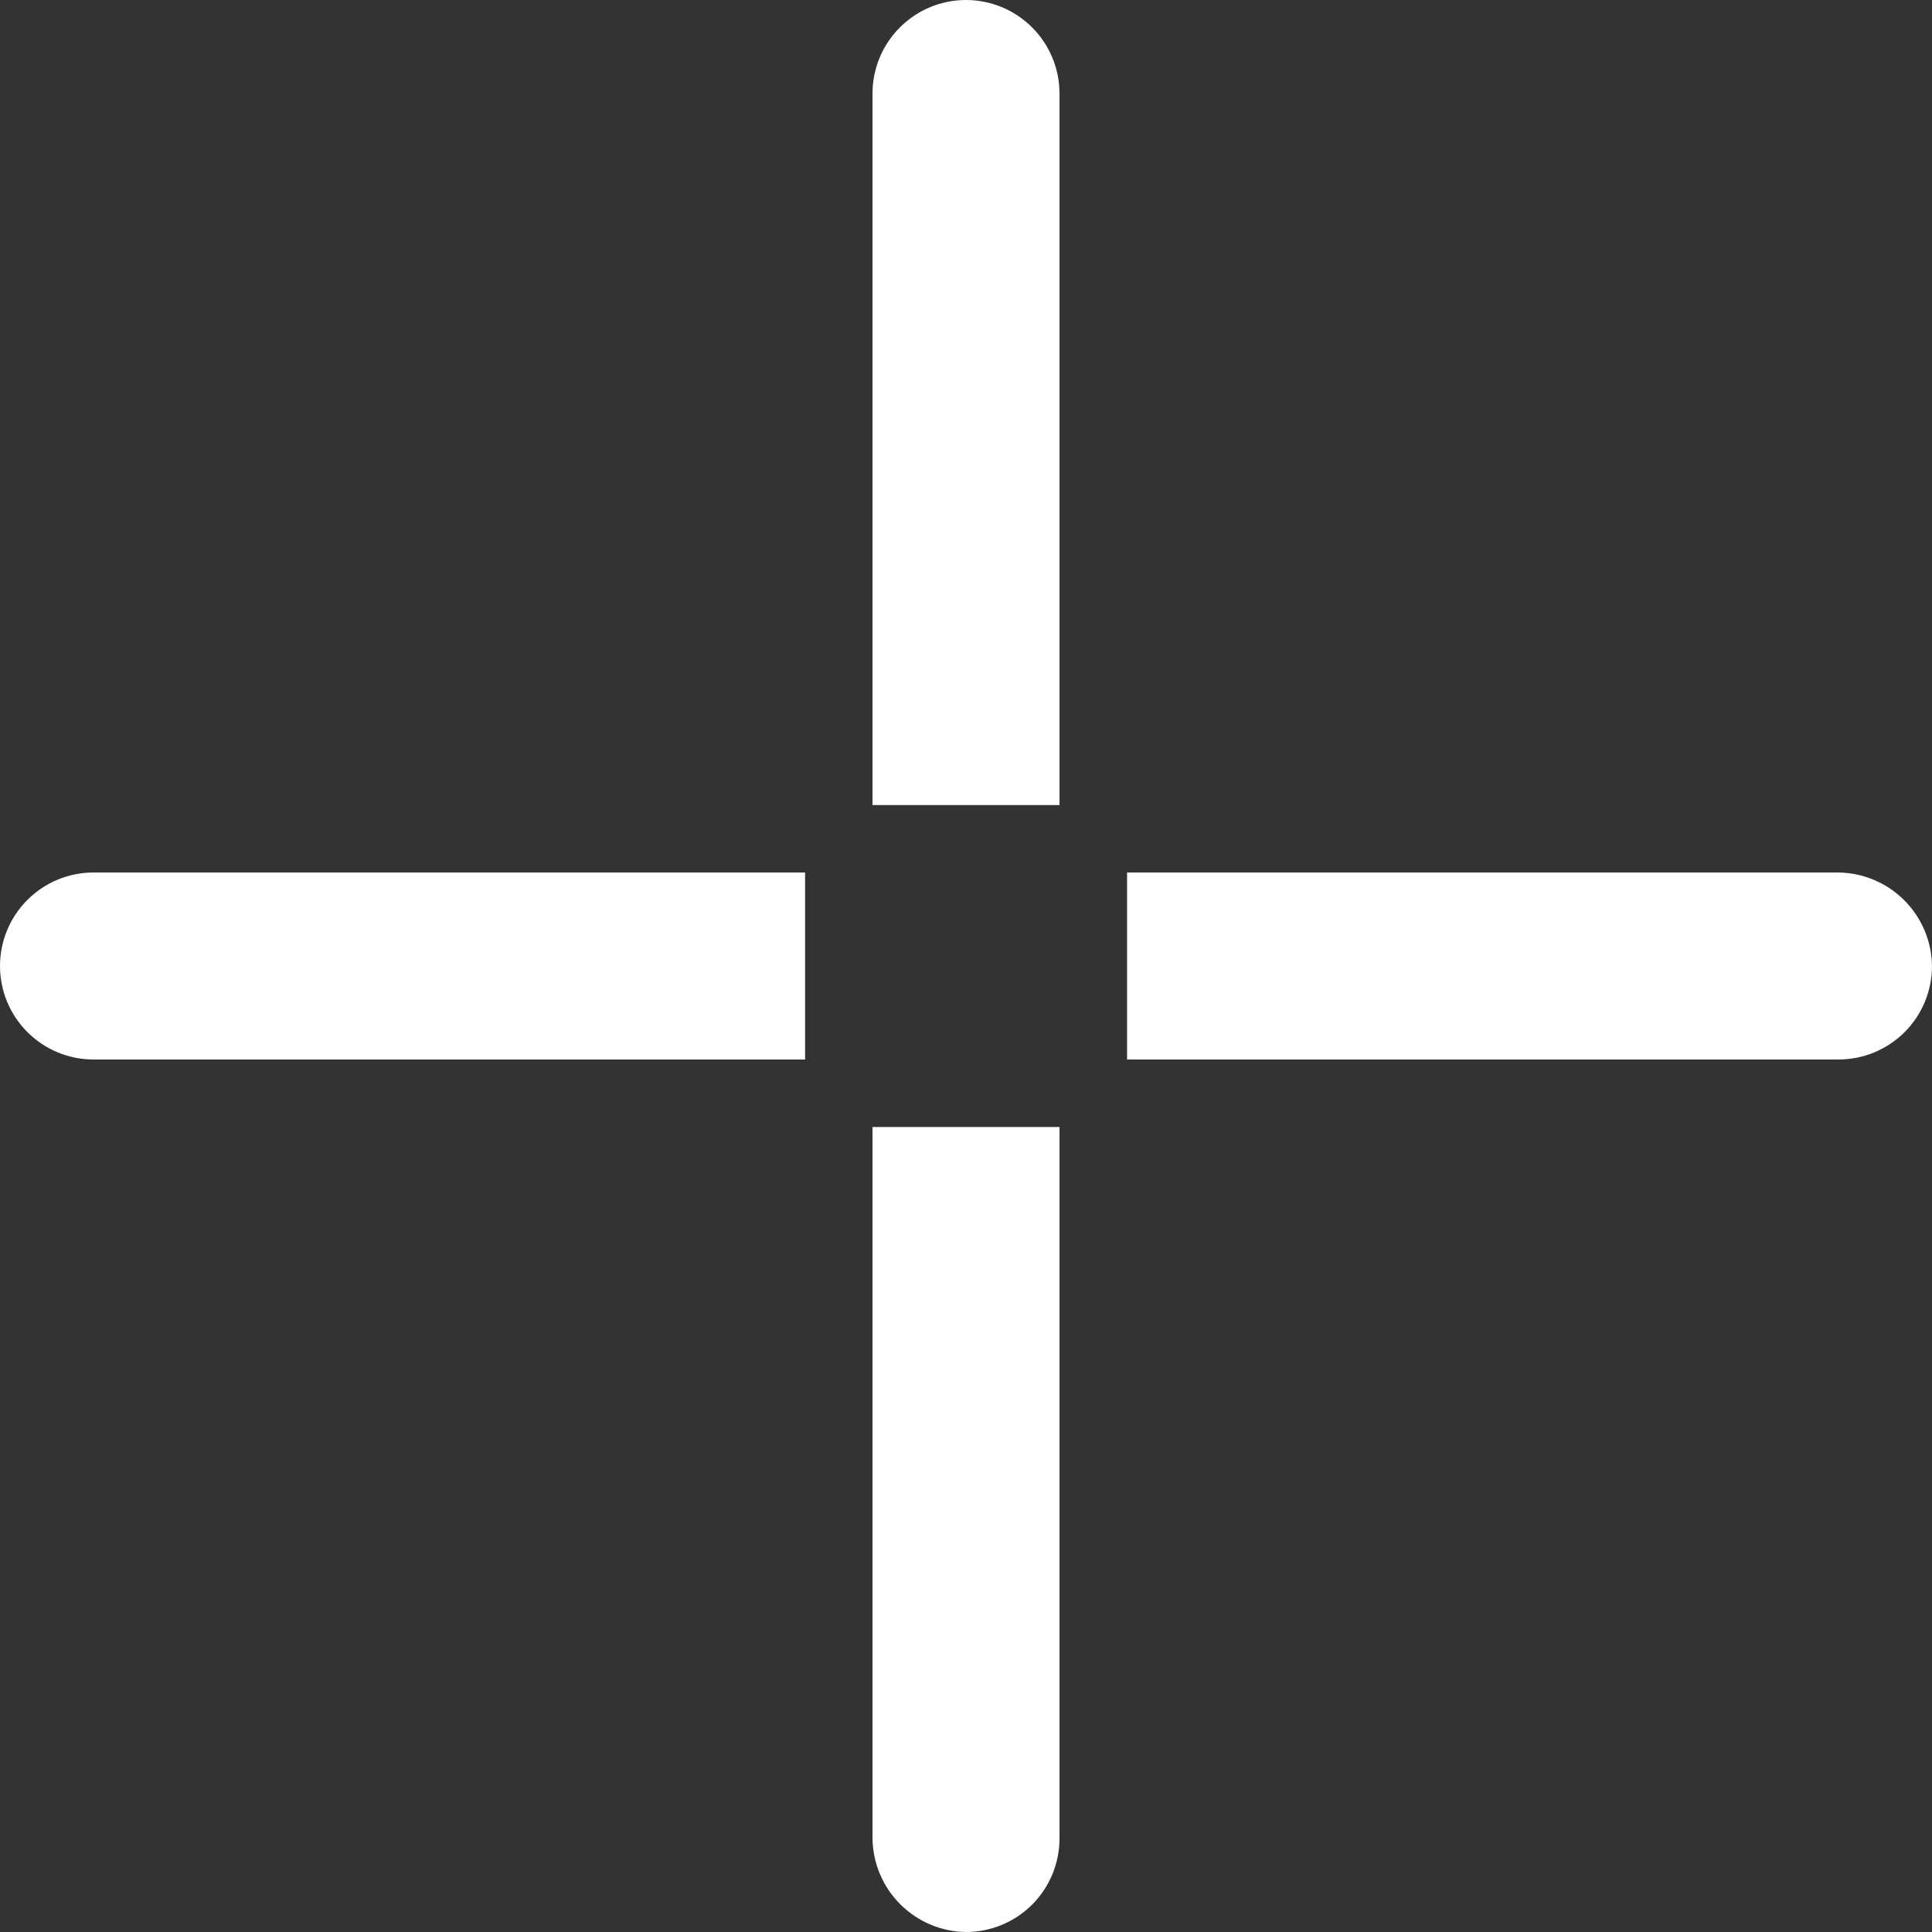 <svg width="38" height="38" viewBox="0 0 38 38" fill="none" xmlns="http://www.w3.org/2000/svg">
<rect x="0" y="0" width="38" height="38" fill="#333333" stroke="none"/>
<path fill-rule="evenodd" clip-rule="evenodd" d="M22.168 17.161V20.839H36.161C36.649 20.839 37.117 20.645 37.462 20.3C37.806 19.955 38 19.488 38 19C37.994 18.514 37.798 18.05 37.454 17.707C37.111 17.363 36.647 17.168 36.161 17.161H22.168ZM20.839 22.167H17.161V36.161C17.168 36.647 17.363 37.111 17.707 37.454C18.05 37.798 18.514 37.994 19 38C19.488 38 19.955 37.806 20.3 37.462C20.645 37.117 20.839 36.649 20.839 36.161V22.167ZM15.835 20.839V17.161H1.839C1.351 17.161 0.883 17.355 0.539 17.7C0.194 18.045 0 18.512 0 19C0 19.488 0.194 19.955 0.539 20.3C0.883 20.645 1.351 20.839 1.839 20.839H15.835ZM20.839 1.839V15.834H17.161V1.839C17.161 1.351 17.355 0.883 17.7 0.539C18.045 0.194 18.512 0 19 0C19.488 0 19.955 0.194 20.3 0.539C20.645 0.883 20.839 1.351 20.839 1.839Z" fill="white"/>
</svg>
